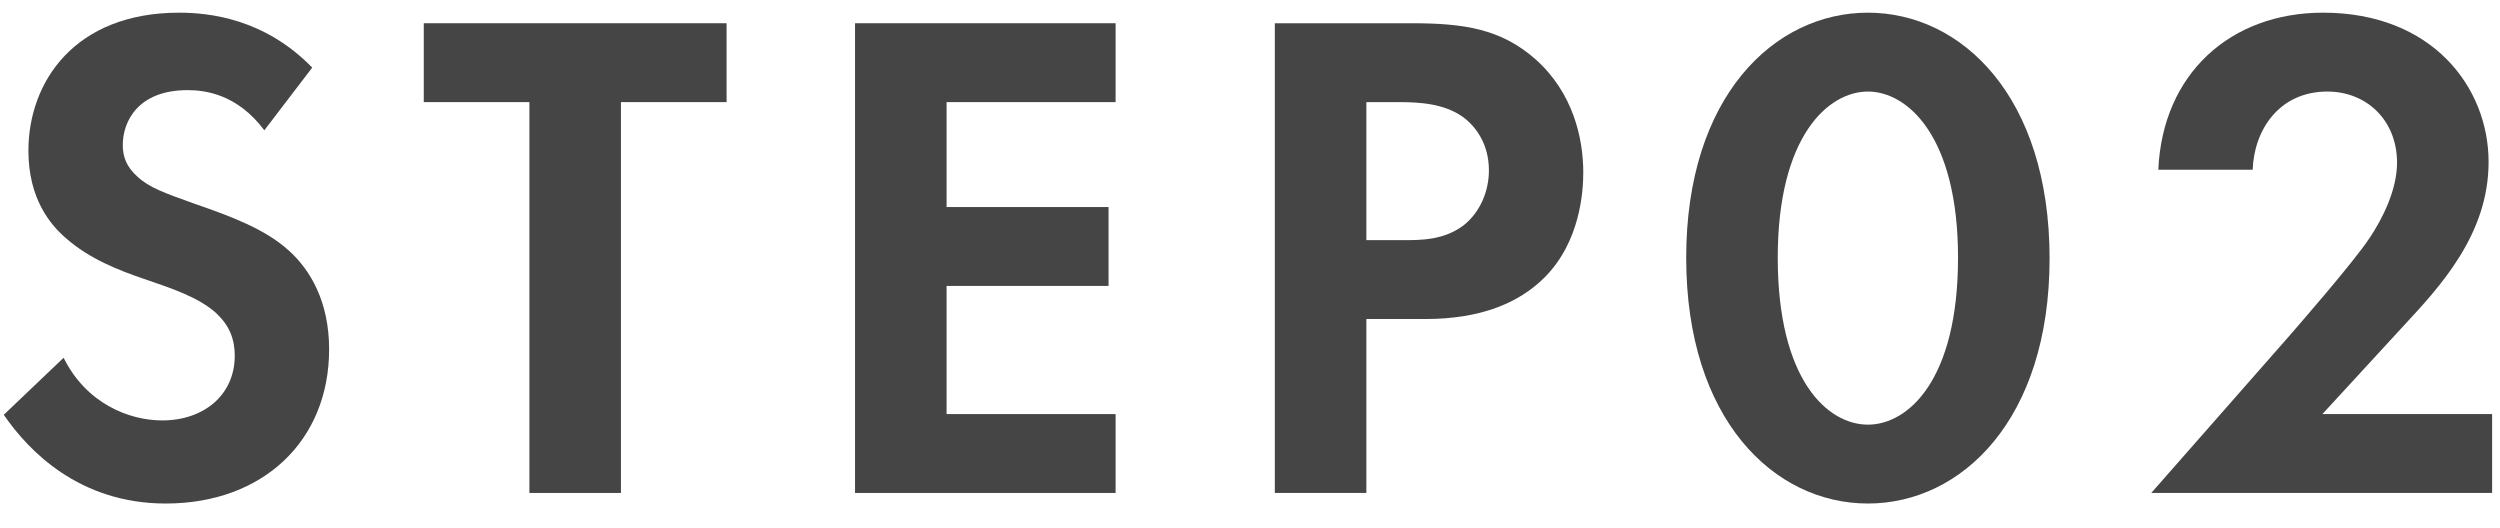 <svg width="71" height="15" viewBox="0 0 71 15" fill="none" xmlns="http://www.w3.org/2000/svg">
<path d="M61.096 14L65.016 9.54C65.256 9.26 66.816 7.48 67.296 6.76C67.656 6.22 68.076 5.4 68.076 4.62C68.076 3.42 67.216 2.6 66.096 2.6C64.736 2.6 64.016 3.68 63.976 4.82H61.296C61.416 2.1 63.336 0.36 65.976 0.36C69.076 0.36 70.676 2.48 70.676 4.6C70.676 6.66 69.296 8.14 68.256 9.26L65.956 11.76H70.776V14H61.096Z" fill="#454545"/>
<path d="M53.048 14.3C50.388 14.3 47.888 11.92 47.888 7.32C47.888 2.74 50.388 0.36 53.048 0.36C55.708 0.36 58.208 2.74 58.208 7.34C58.208 11.92 55.708 14.3 53.048 14.3ZM53.048 2.6C51.928 2.6 50.488 3.86 50.488 7.32C50.488 10.8 51.908 12.06 53.048 12.06C54.188 12.06 55.608 10.8 55.608 7.32C55.608 3.86 54.168 2.6 53.048 2.6Z" fill="#454545"/>
<path d="M36.205 0.66H40.085C41.585 0.66 42.625 0.82 43.605 1.68C44.685 2.64 44.965 3.94 44.965 4.9C44.965 5.42 44.885 6.86 43.865 7.88C43.125 8.62 42.025 9.06 40.485 9.06H38.805V14H36.205V0.66ZM38.805 2.9V6.82H39.865C40.365 6.82 41.005 6.82 41.565 6.4C42.045 6.02 42.285 5.42 42.285 4.84C42.285 4.1 41.925 3.6 41.545 3.32C41.005 2.94 40.325 2.9 39.705 2.9H38.805Z" fill="#454545"/>
<path d="M31.683 0.66V2.9H26.883V5.88H31.483V8.12H26.883V11.76H31.683V14H24.283V0.66H31.683Z" fill="#454545"/>
<path d="M20.635 2.9H17.635V14H15.035V2.9H12.035V0.66H20.635V2.9Z" fill="#454545"/>
<path d="M8.867 1.92L7.507 3.7C6.727 2.66 5.807 2.56 5.327 2.56C3.927 2.56 3.487 3.44 3.487 4.12C3.487 4.44 3.587 4.74 3.907 5.02C4.227 5.32 4.667 5.48 5.507 5.78C6.547 6.14 7.527 6.5 8.207 7.12C8.807 7.66 9.347 8.56 9.347 9.92C9.347 12.52 7.467 14.3 4.707 14.3C2.247 14.3 0.807 12.8 0.107 11.78L1.807 10.16C2.447 11.46 3.667 11.94 4.607 11.94C5.787 11.94 6.667 11.22 6.667 10.1C6.667 9.62 6.507 9.24 6.147 8.9C5.647 8.44 4.847 8.18 4.087 7.92C3.387 7.68 2.547 7.36 1.867 6.76C1.427 6.38 0.807 5.64 0.807 4.28C0.807 2.32 2.127 0.36 5.087 0.36C5.927 0.36 7.507 0.52 8.867 1.92Z" fill="#454545"/>
</svg>
